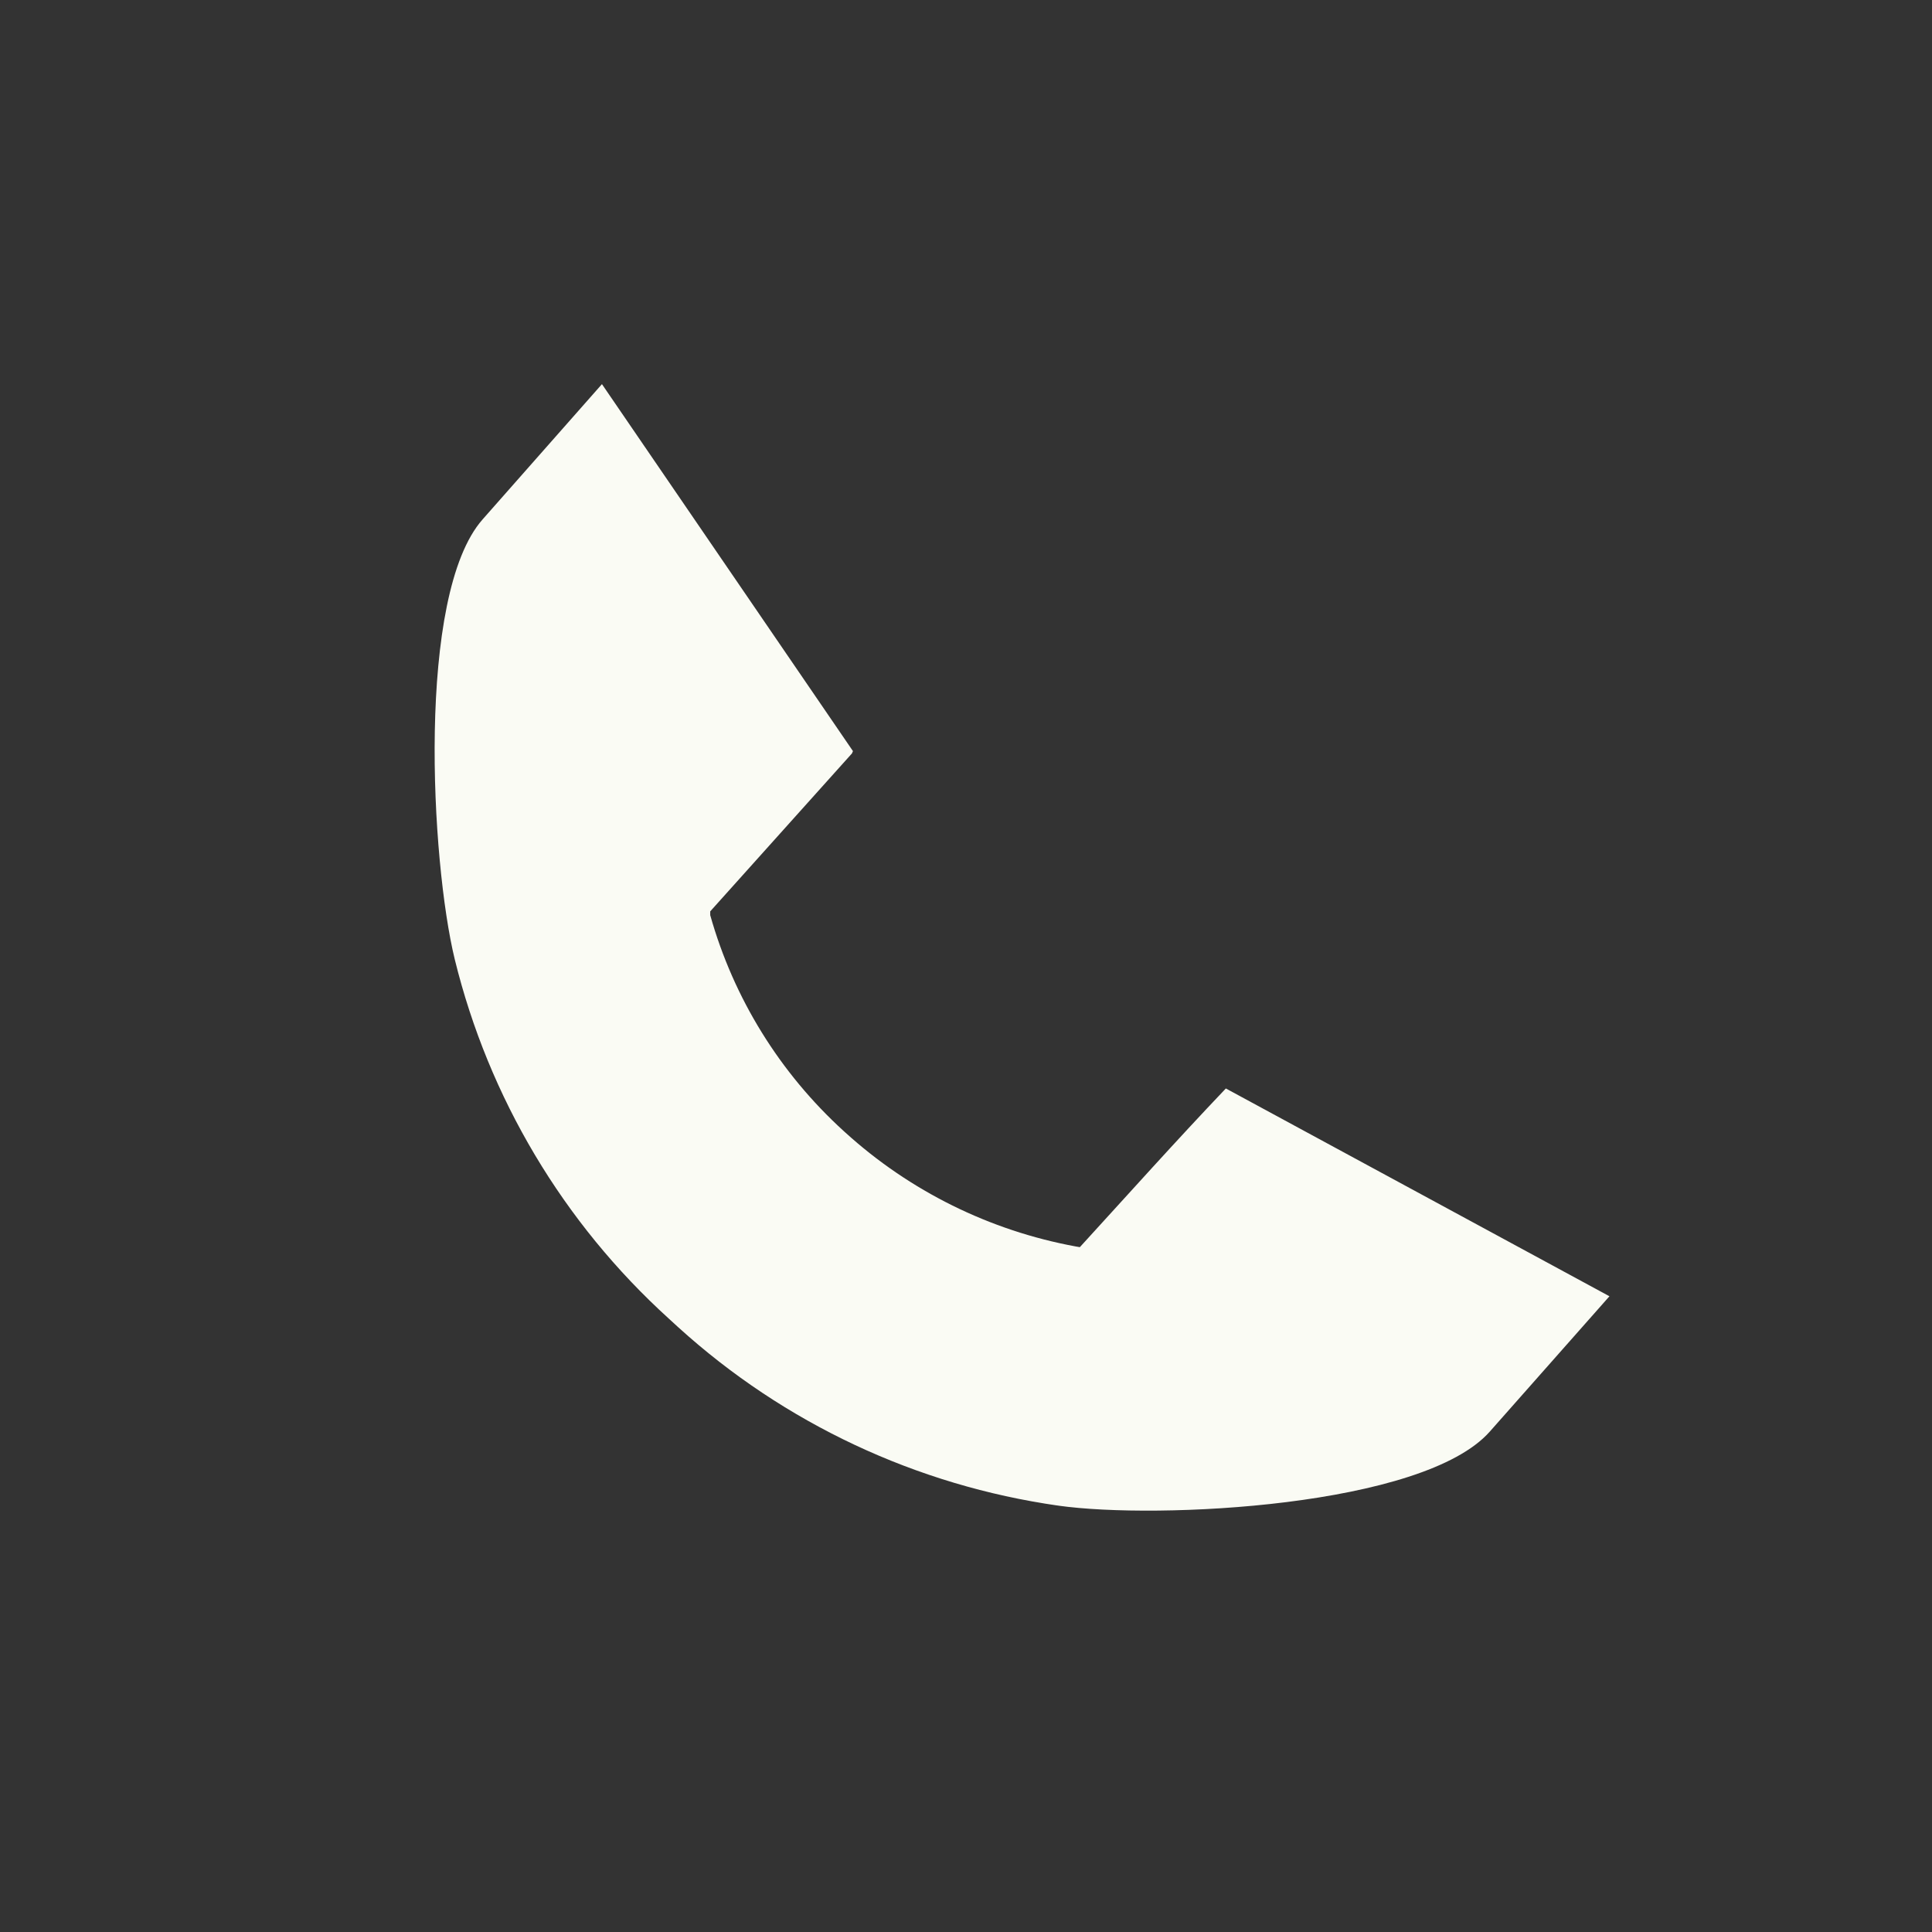 <?xml version="1.0" encoding="UTF-8"?>
<svg id="Calque_1" data-name="Calque 1" xmlns="http://www.w3.org/2000/svg" viewBox="0 0 1080 1080">
  <rect x="0" y="0" width="1080" height="1080" fill="#333333" stroke="none"/>
  <defs>
    <style>
      .cls-1 {
        fill: #fafbf4;
      }
    </style>
  </defs>
  <g id="Calque_1-2" data-name="Calque 1-2">
    <path class="cls-1" d="M603.64,697.17c27.09-29.64,53.95-59.65,81.62-88.71l214.43,116.16-66.88,75.64c-37.16,42.05-185.59,49.28-241.15,41.4-32.78-4.67,24.82,3.5,0,0-79.21-11.24-153.24-45.92-212.53-99.73l-5.26-4.82c-58.99-53.52-100.68-123.46-119.66-200.85h0c-13.29-54.54-21.61-203.77,15.55-245.89l66.73-75.64,140.32,205.15-.58,1.31-79.21,88.27v2.12h0c13.07,46.43,38.91,88.19,74.61,120.68l.73.66c36.21,32.93,80.97,55.05,129.08,63.88l2.19.37Z"/>
  </g>
</svg>